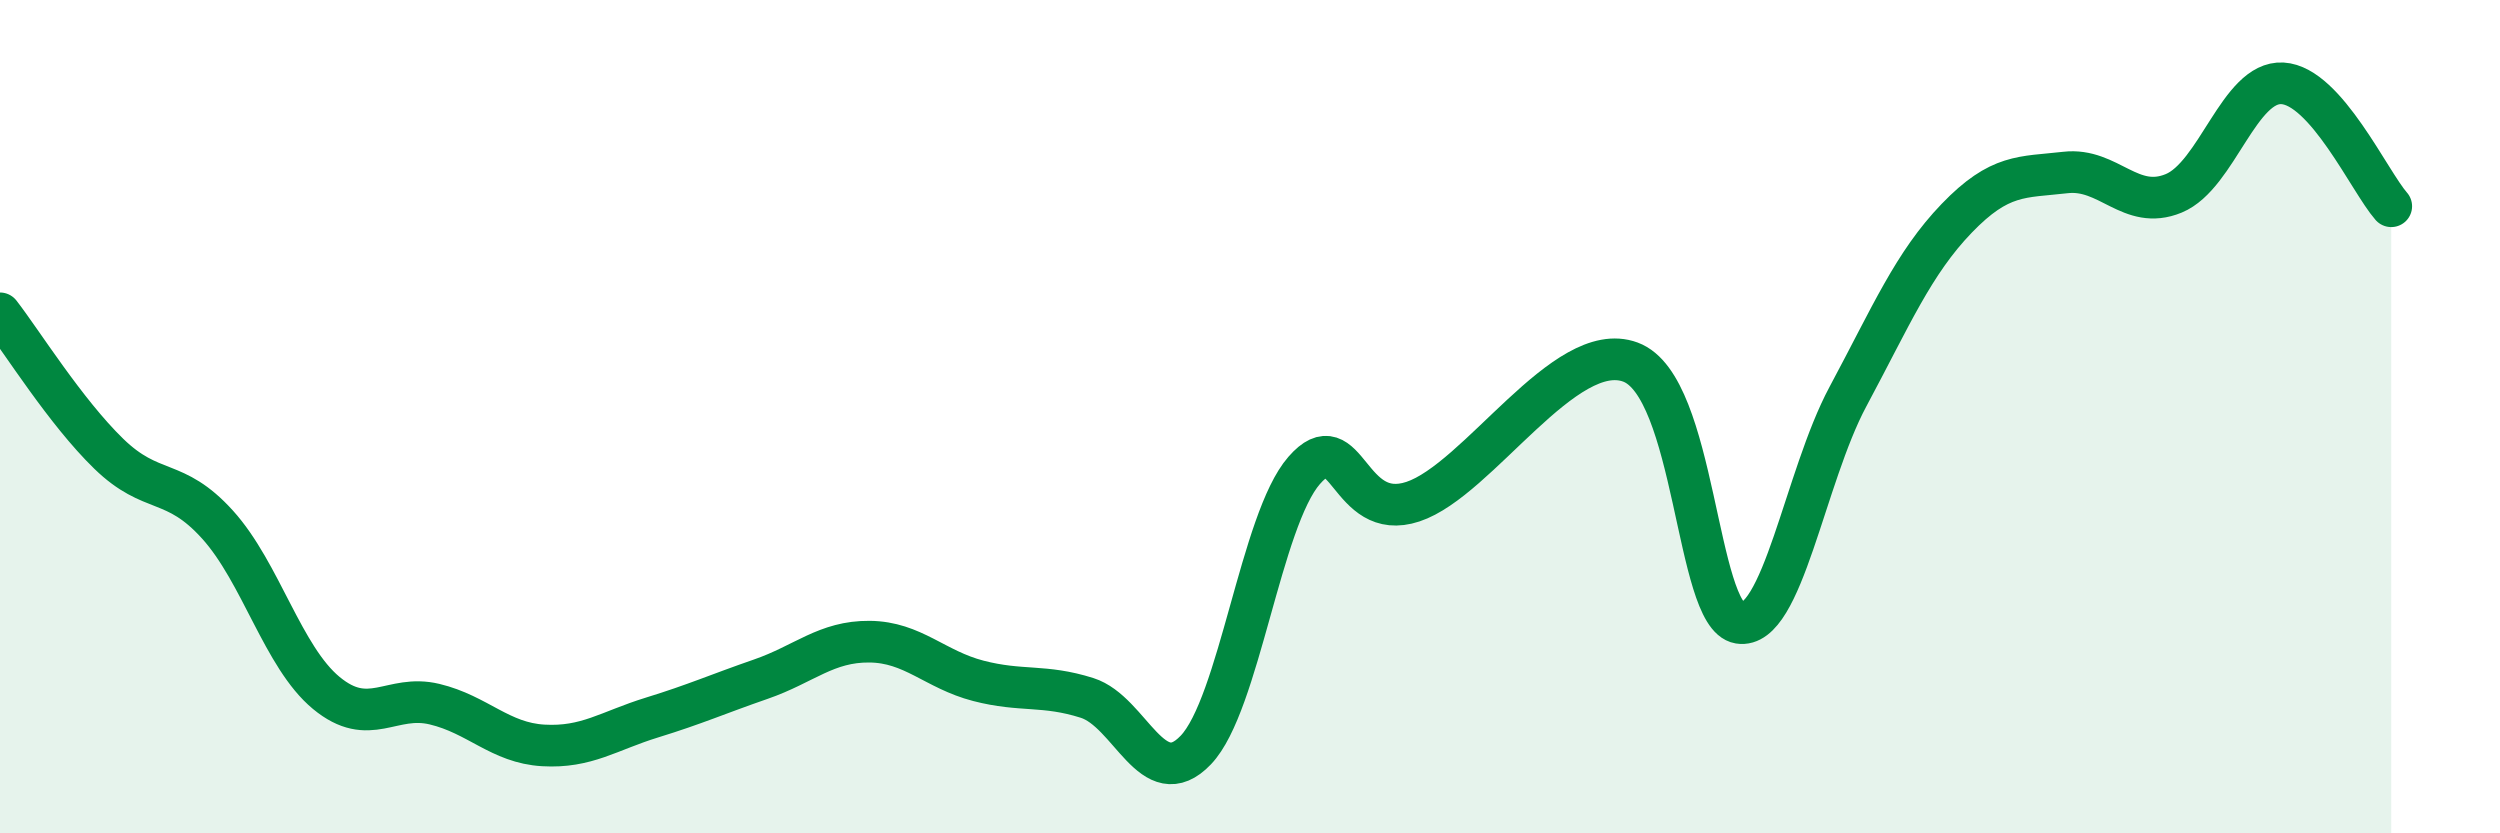 
    <svg width="60" height="20" viewBox="0 0 60 20" xmlns="http://www.w3.org/2000/svg">
      <path
        d="M 0,7.52 C 0.52,8.19 1.57,9.88 2.61,10.89 C 3.65,11.9 4.18,11.44 5.22,12.59 C 6.26,13.74 6.79,15.77 7.83,16.63 C 8.87,17.49 9.39,16.65 10.43,16.9 C 11.47,17.15 12,17.83 13.04,17.89 C 14.08,17.95 14.61,17.54 15.65,17.22 C 16.69,16.9 17.22,16.66 18.26,16.3 C 19.3,15.94 19.83,15.39 20.87,15.4 C 21.91,15.41 22.44,16.07 23.48,16.34 C 24.52,16.61 25.05,16.42 26.09,16.75 C 27.13,17.08 27.66,19.09 28.7,18 C 29.74,16.91 30.26,12.48 31.3,11.29 C 32.34,10.1 32.34,12.56 33.91,12.04 C 35.48,11.52 37.56,8.11 39.13,8.69 C 40.7,9.27 40.7,14.78 41.74,14.95 C 42.78,15.12 43.31,11.46 44.35,9.52 C 45.39,7.58 45.92,6.32 46.96,5.24 C 48,4.16 48.53,4.26 49.57,4.14 C 50.61,4.02 51.13,5.07 52.17,4.64 C 53.21,4.21 53.74,1.94 54.78,2 C 55.82,2.06 56.87,4.36 57.39,4.95L57.39 20L0 20Z"
        fill="#008740"
        opacity="0.1"
        stroke-linecap="round"
        stroke-linejoin="round"
      />
      <path
        d="M 0,7.52 C 0.52,8.19 1.57,9.88 2.61,10.89 C 3.65,11.9 4.18,11.44 5.22,12.59 C 6.26,13.74 6.79,15.77 7.83,16.63 C 8.87,17.49 9.39,16.65 10.43,16.9 C 11.47,17.15 12,17.83 13.04,17.89 C 14.08,17.95 14.61,17.54 15.65,17.22 C 16.69,16.9 17.22,16.66 18.26,16.3 C 19.3,15.94 19.83,15.39 20.87,15.4 C 21.91,15.41 22.44,16.07 23.48,16.34 C 24.52,16.61 25.05,16.42 26.09,16.75 C 27.13,17.08 27.66,19.09 28.7,18 C 29.74,16.91 30.26,12.48 31.3,11.29 C 32.34,10.1 32.34,12.56 33.91,12.04 C 35.48,11.52 37.56,8.11 39.13,8.69 C 40.7,9.27 40.7,14.78 41.74,14.95 C 42.78,15.12 43.31,11.46 44.35,9.52 C 45.39,7.58 45.92,6.32 46.96,5.24 C 48,4.16 48.53,4.26 49.57,4.14 C 50.61,4.02 51.13,5.07 52.17,4.64 C 53.21,4.21 53.74,1.94 54.78,2 C 55.82,2.06 56.87,4.36 57.39,4.95"
        stroke="#008740"
        stroke-width="1"
        fill="none"
        stroke-linecap="round"
        stroke-linejoin="round"
      />
    </svg>
  